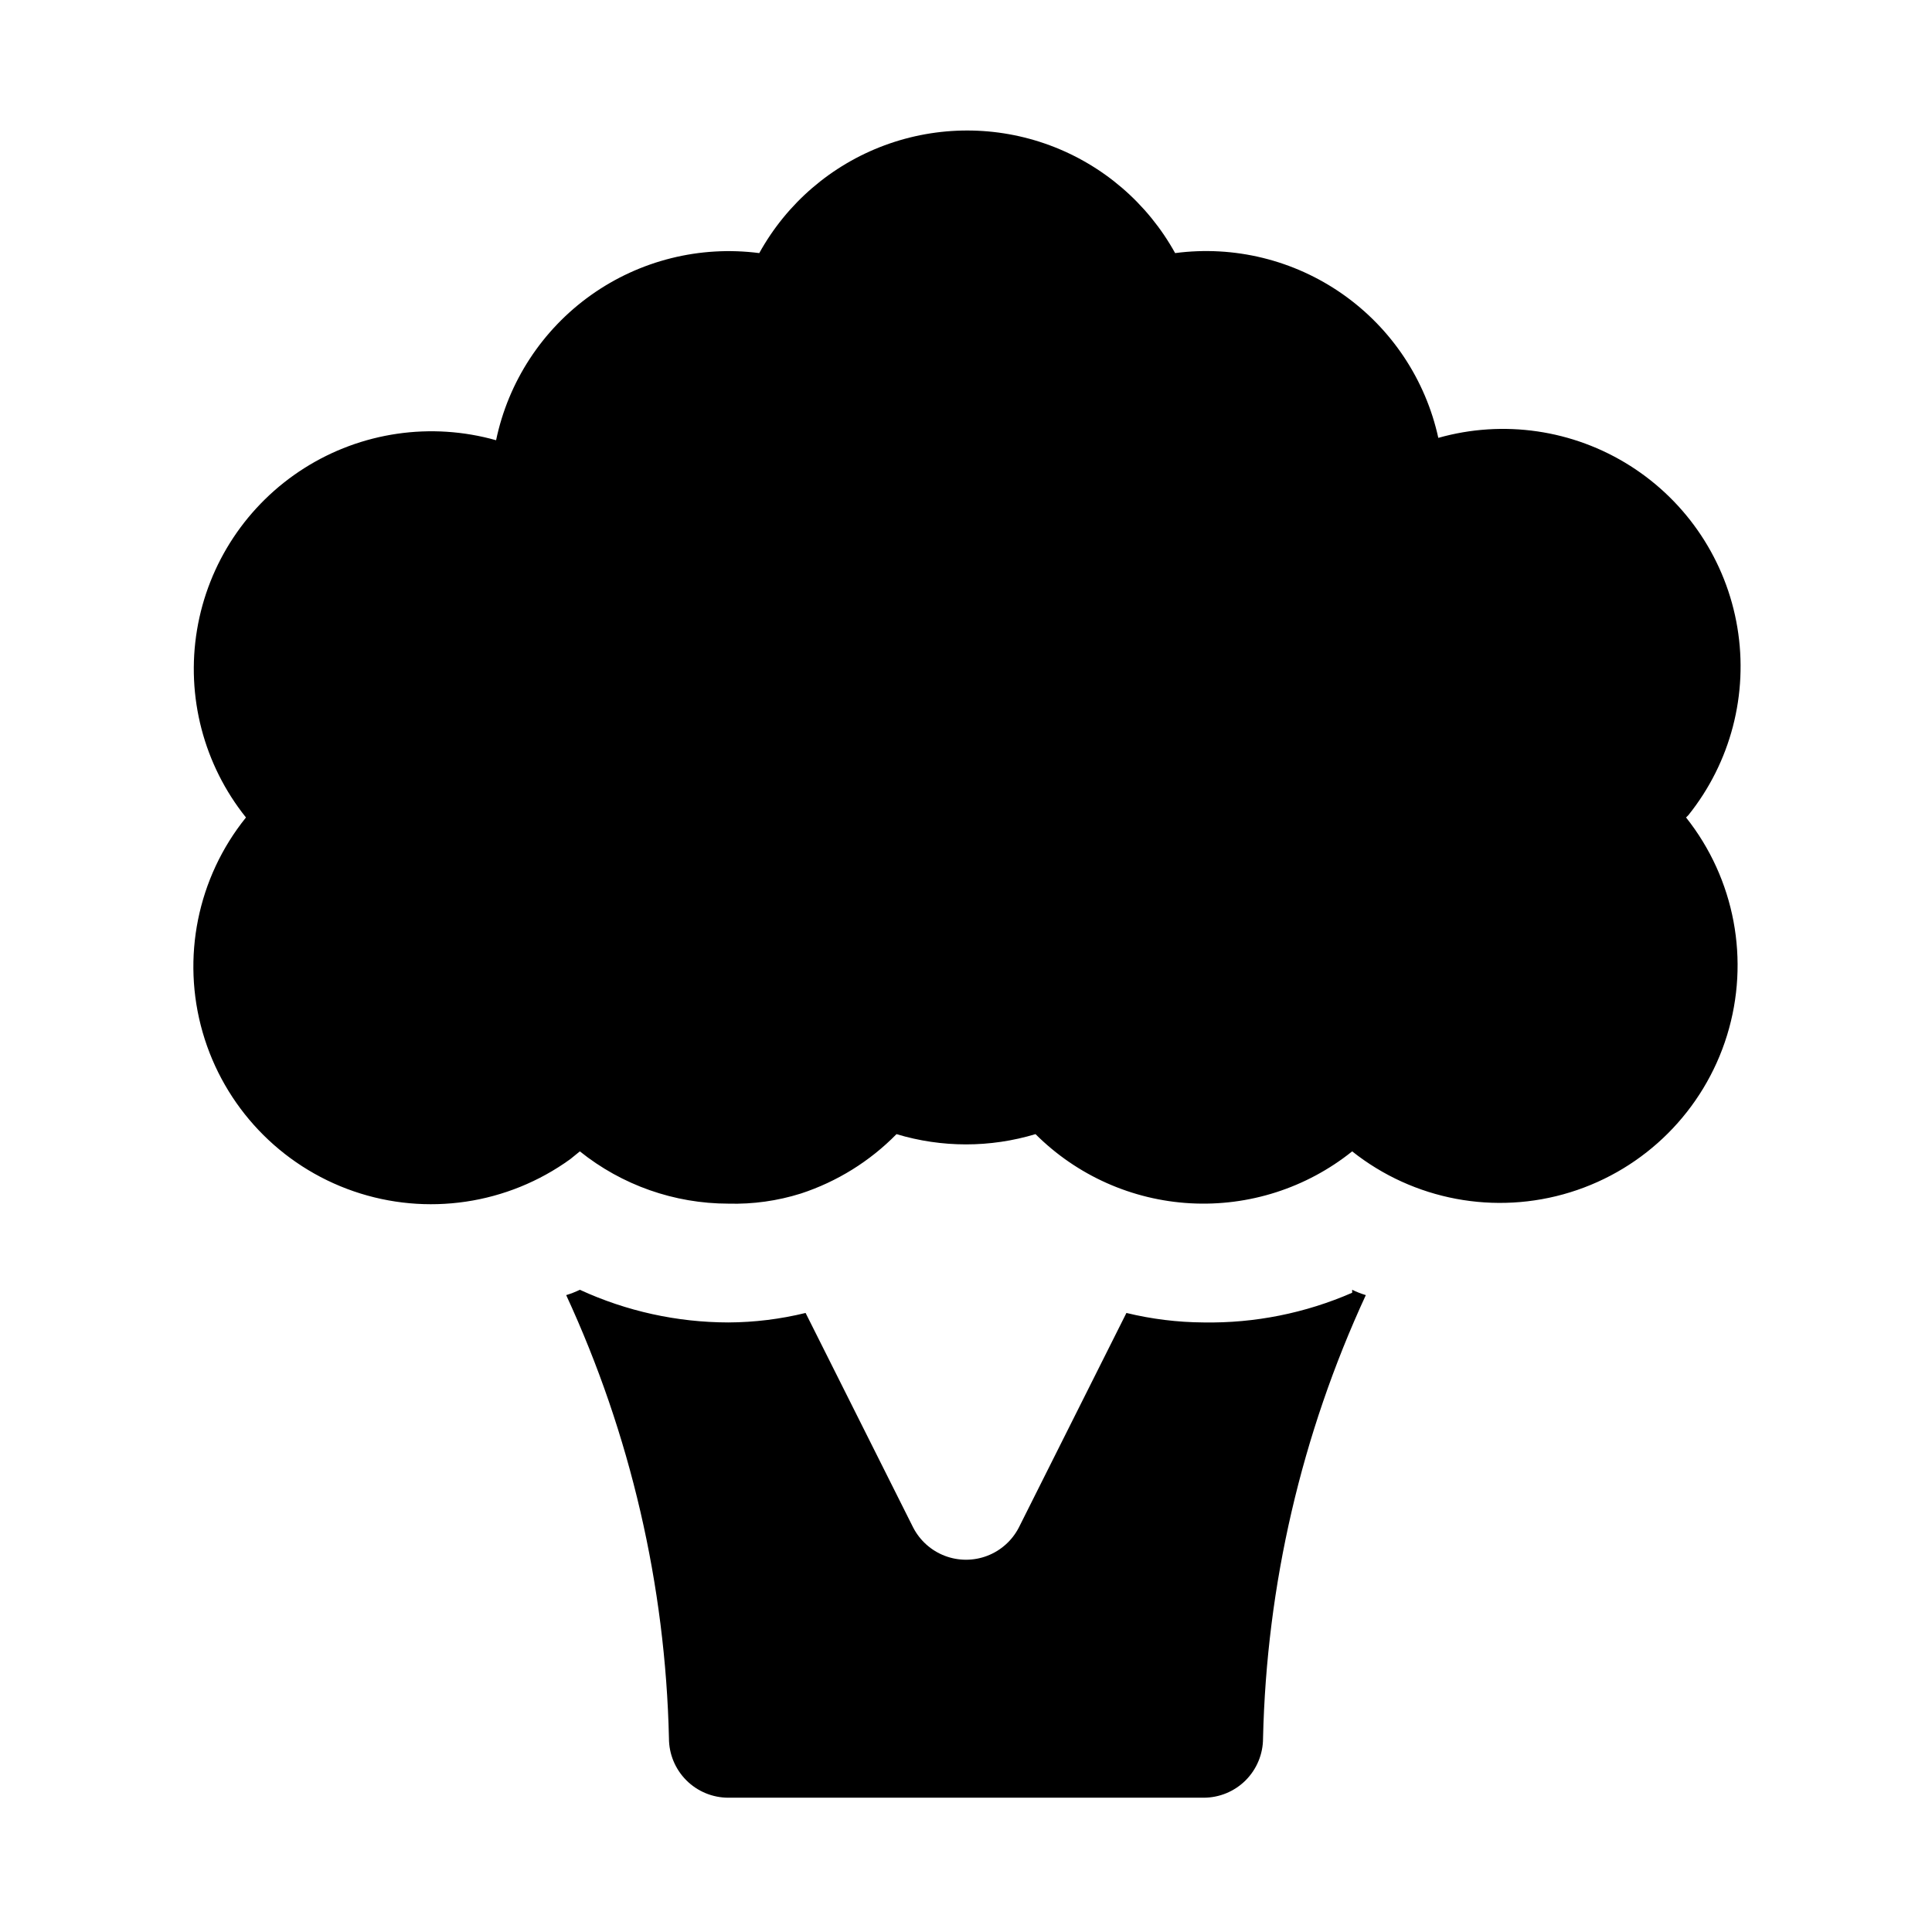 <?xml version="1.0" encoding="UTF-8"?>
<!-- The Best Svg Icon site in the world: iconSvg.co, Visit us! https://iconsvg.co -->
<svg fill="#000000" width="800px" height="800px" version="1.1" viewBox="144 144 512 512" xmlns="http://www.w3.org/2000/svg">
 <path d="m590.82 360.64c12.934 16.285 16.992 37.902 10.852 57.77-6.144 19.867-21.699 35.422-41.562 41.562-19.867 6.144-41.488 2.082-57.77-10.848-12.098 9.703-27.348 14.602-42.832 13.762-15.484-0.844-30.113-7.371-41.086-18.328-12.012 3.625-24.828 3.625-36.84 0-7.066 7.203-15.758 12.602-25.348 15.742-6.211 1.953-12.703 2.859-19.207 2.68-14.312-0.012-28.195-4.898-39.359-13.855l-2.519 2.047c-16.621 12.027-38.059 15.207-57.453 8.52-19.395-6.688-34.316-22.402-39.992-42.117-5.676-19.715-1.391-40.957 11.48-56.934-11.195-13.977-15.914-32.059-12.969-49.727 2.945-17.664 13.273-33.242 28.398-42.832s33.621-12.285 50.855-7.414c3.238-15.531 12.223-29.27 25.152-38.465 12.934-9.195 28.855-13.168 44.594-11.129 7.293-13.188 19.074-23.32 33.203-28.559 14.129-5.238 29.668-5.238 43.797 0 14.129 5.238 25.91 15.371 33.207 28.559 15.645-2.062 31.496 1.824 44.414 10.895 12.914 9.066 21.957 22.652 25.332 38.07 17.234-4.875 35.727-2.176 50.855 7.414 15.125 9.59 25.453 25.164 28.395 42.832 2.945 17.664-1.77 35.75-12.969 49.727zm-88.48 125.95c-12.406 5.414-25.828 8.098-39.359 7.871-6.898-0.039-13.77-0.887-20.469-2.516l-28.496 56.836c-1.77 3.453-4.758 6.133-8.383 7.523-3.625 1.387-7.637 1.387-11.262 0-3.625-1.391-6.609-4.07-8.383-7.523l-28.496-56.836c-6.699 1.641-13.566 2.484-20.465 2.516-13.59-0.02-27.016-2.973-39.359-8.656-1.168 0.566-2.379 1.039-3.621 1.414 17.035 36.871 26.305 76.848 27.234 117.45 0 4.176 1.66 8.18 4.613 11.133 2.953 2.953 6.957 4.609 11.133 4.609h125.95c4.172 0 8.18-1.656 11.133-4.609 2.949-2.953 4.609-6.957 4.609-11.133 0.93-40.605 10.199-80.582 27.238-117.45-1.242-0.375-2.453-0.848-3.621-1.414z"/>
</svg>